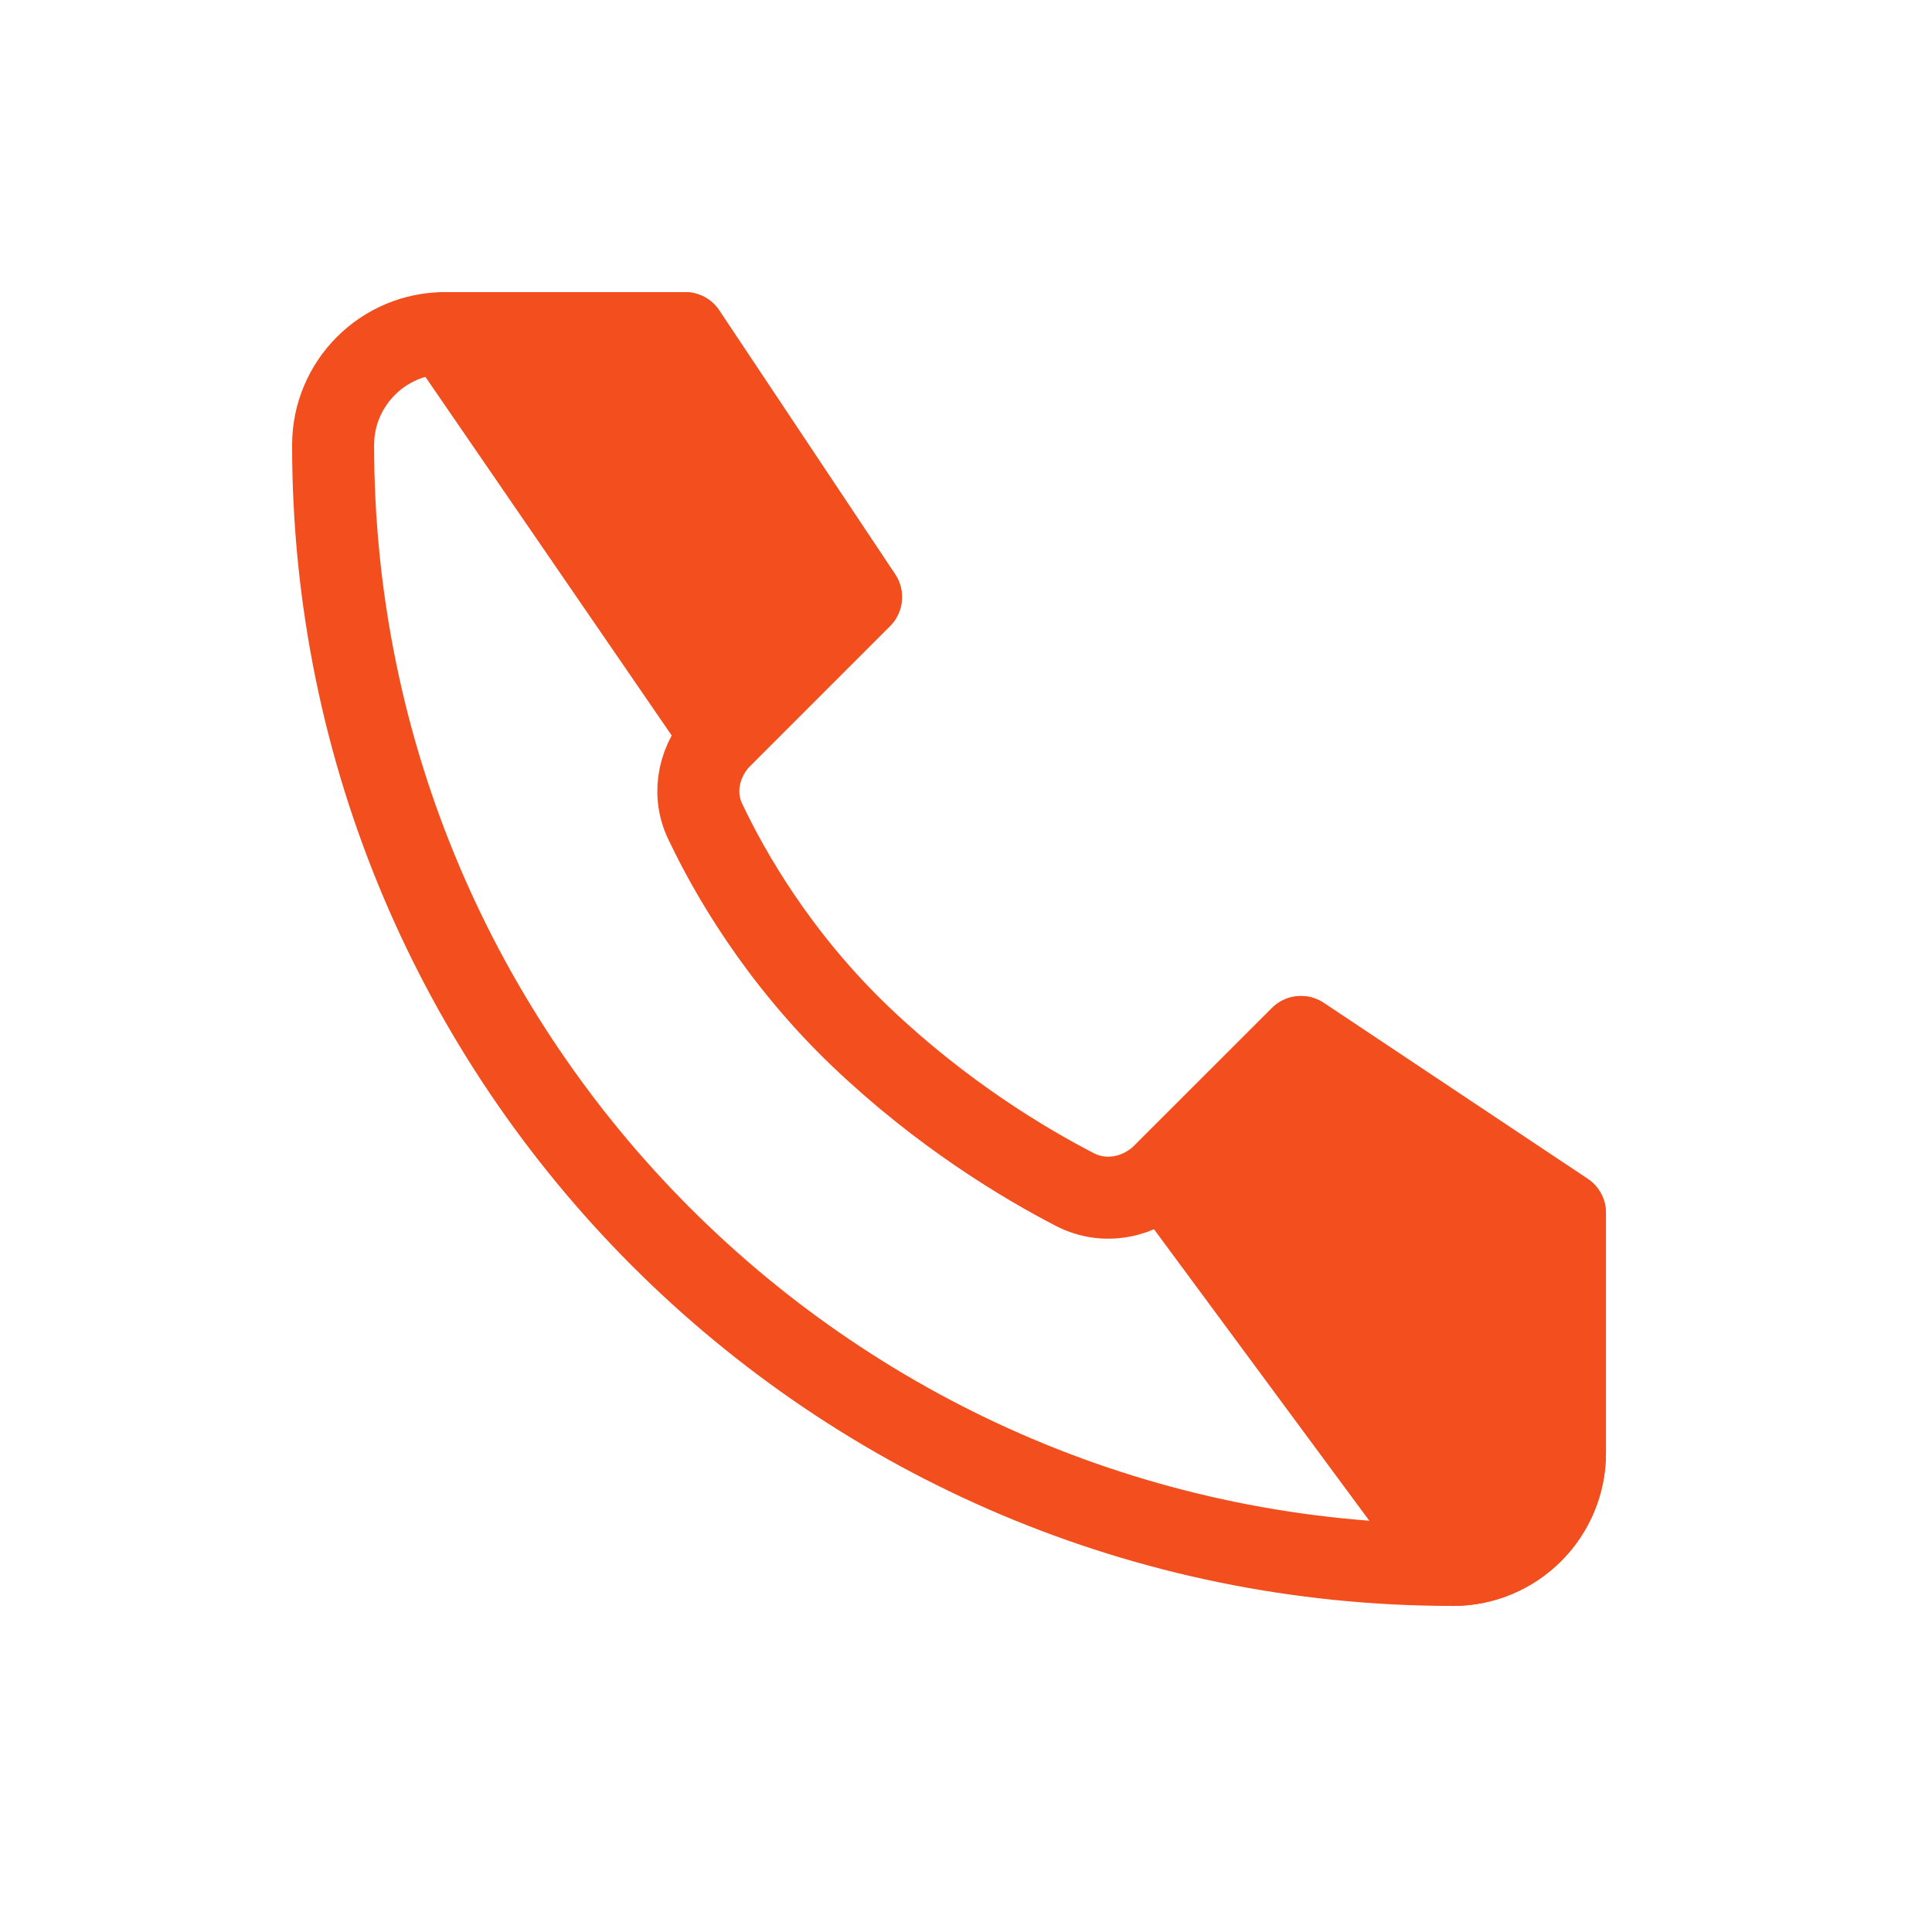 <svg width="29" height="29" viewBox="0 0 29 29" fill="none" xmlns="http://www.w3.org/2000/svg">
<g filter="url(#filter0_d_355_4312)">
<path d="M10.283 4H6.681C5.753 4 5 4.753 5 5.681C5 14.964 12.526 22.49 21.809 22.49C22.737 22.49 23.49 21.737 23.49 20.809V17.207L19.528 14.566L17.473 16.62C17.117 16.977 16.583 17.088 16.135 16.856C15.374 16.463 14.141 15.726 12.924 14.566C11.679 13.378 10.949 12.099 10.583 11.325C10.378 10.891 10.497 10.39 10.836 10.05L12.924 7.962L10.283 4Z" stroke="#F24E1E" stroke-width="1.231" stroke-linecap="round" stroke-linejoin="round"/>
<path d="M6.681 4H10.283L12.924 7.962L10.836 10.05L6.681 4Z" fill="#F24E1E" stroke="#F24E1E" stroke-width="1.231" stroke-linecap="round" stroke-linejoin="round"/>
<path d="M23.49 20.809C23.49 21.738 22.737 22.49 21.809 22.49L17.473 16.62L19.528 14.566L23.49 17.207V20.809Z" fill="#F24E1E" stroke="#F24E1E" stroke-width="1.231" stroke-linecap="round" stroke-linejoin="round"/>
</g>
<defs>
<filter id="filter0_d_355_4312" x="0.385" y="0.385" width="27.721" height="27.721" filterUnits="userSpaceOnUse" color-interpolation-filters="sRGB">
<feFlood flood-opacity="0" result="BackgroundImageFix"/>
<feColorMatrix in="SourceAlpha" type="matrix" values="0 0 0 0 0 0 0 0 0 0 0 0 0 0 0 0 0 0 127 0" result="hardAlpha"/>
<feOffset dy="1"/>
<feGaussianBlur stdDeviation="2"/>
<feComposite in2="hardAlpha" operator="out"/>
<feColorMatrix type="matrix" values="0 0 0 0 0.097 0 0 0 0 0.128 0 0 0 0 0.237 0 0 0 0.08 0"/>
<feBlend mode="normal" in2="BackgroundImageFix" result="effect1_dropShadow_355_4312"/>
<feBlend mode="normal" in="SourceGraphic" in2="effect1_dropShadow_355_4312" result="shape"/>
</filter>
</defs>
</svg>
